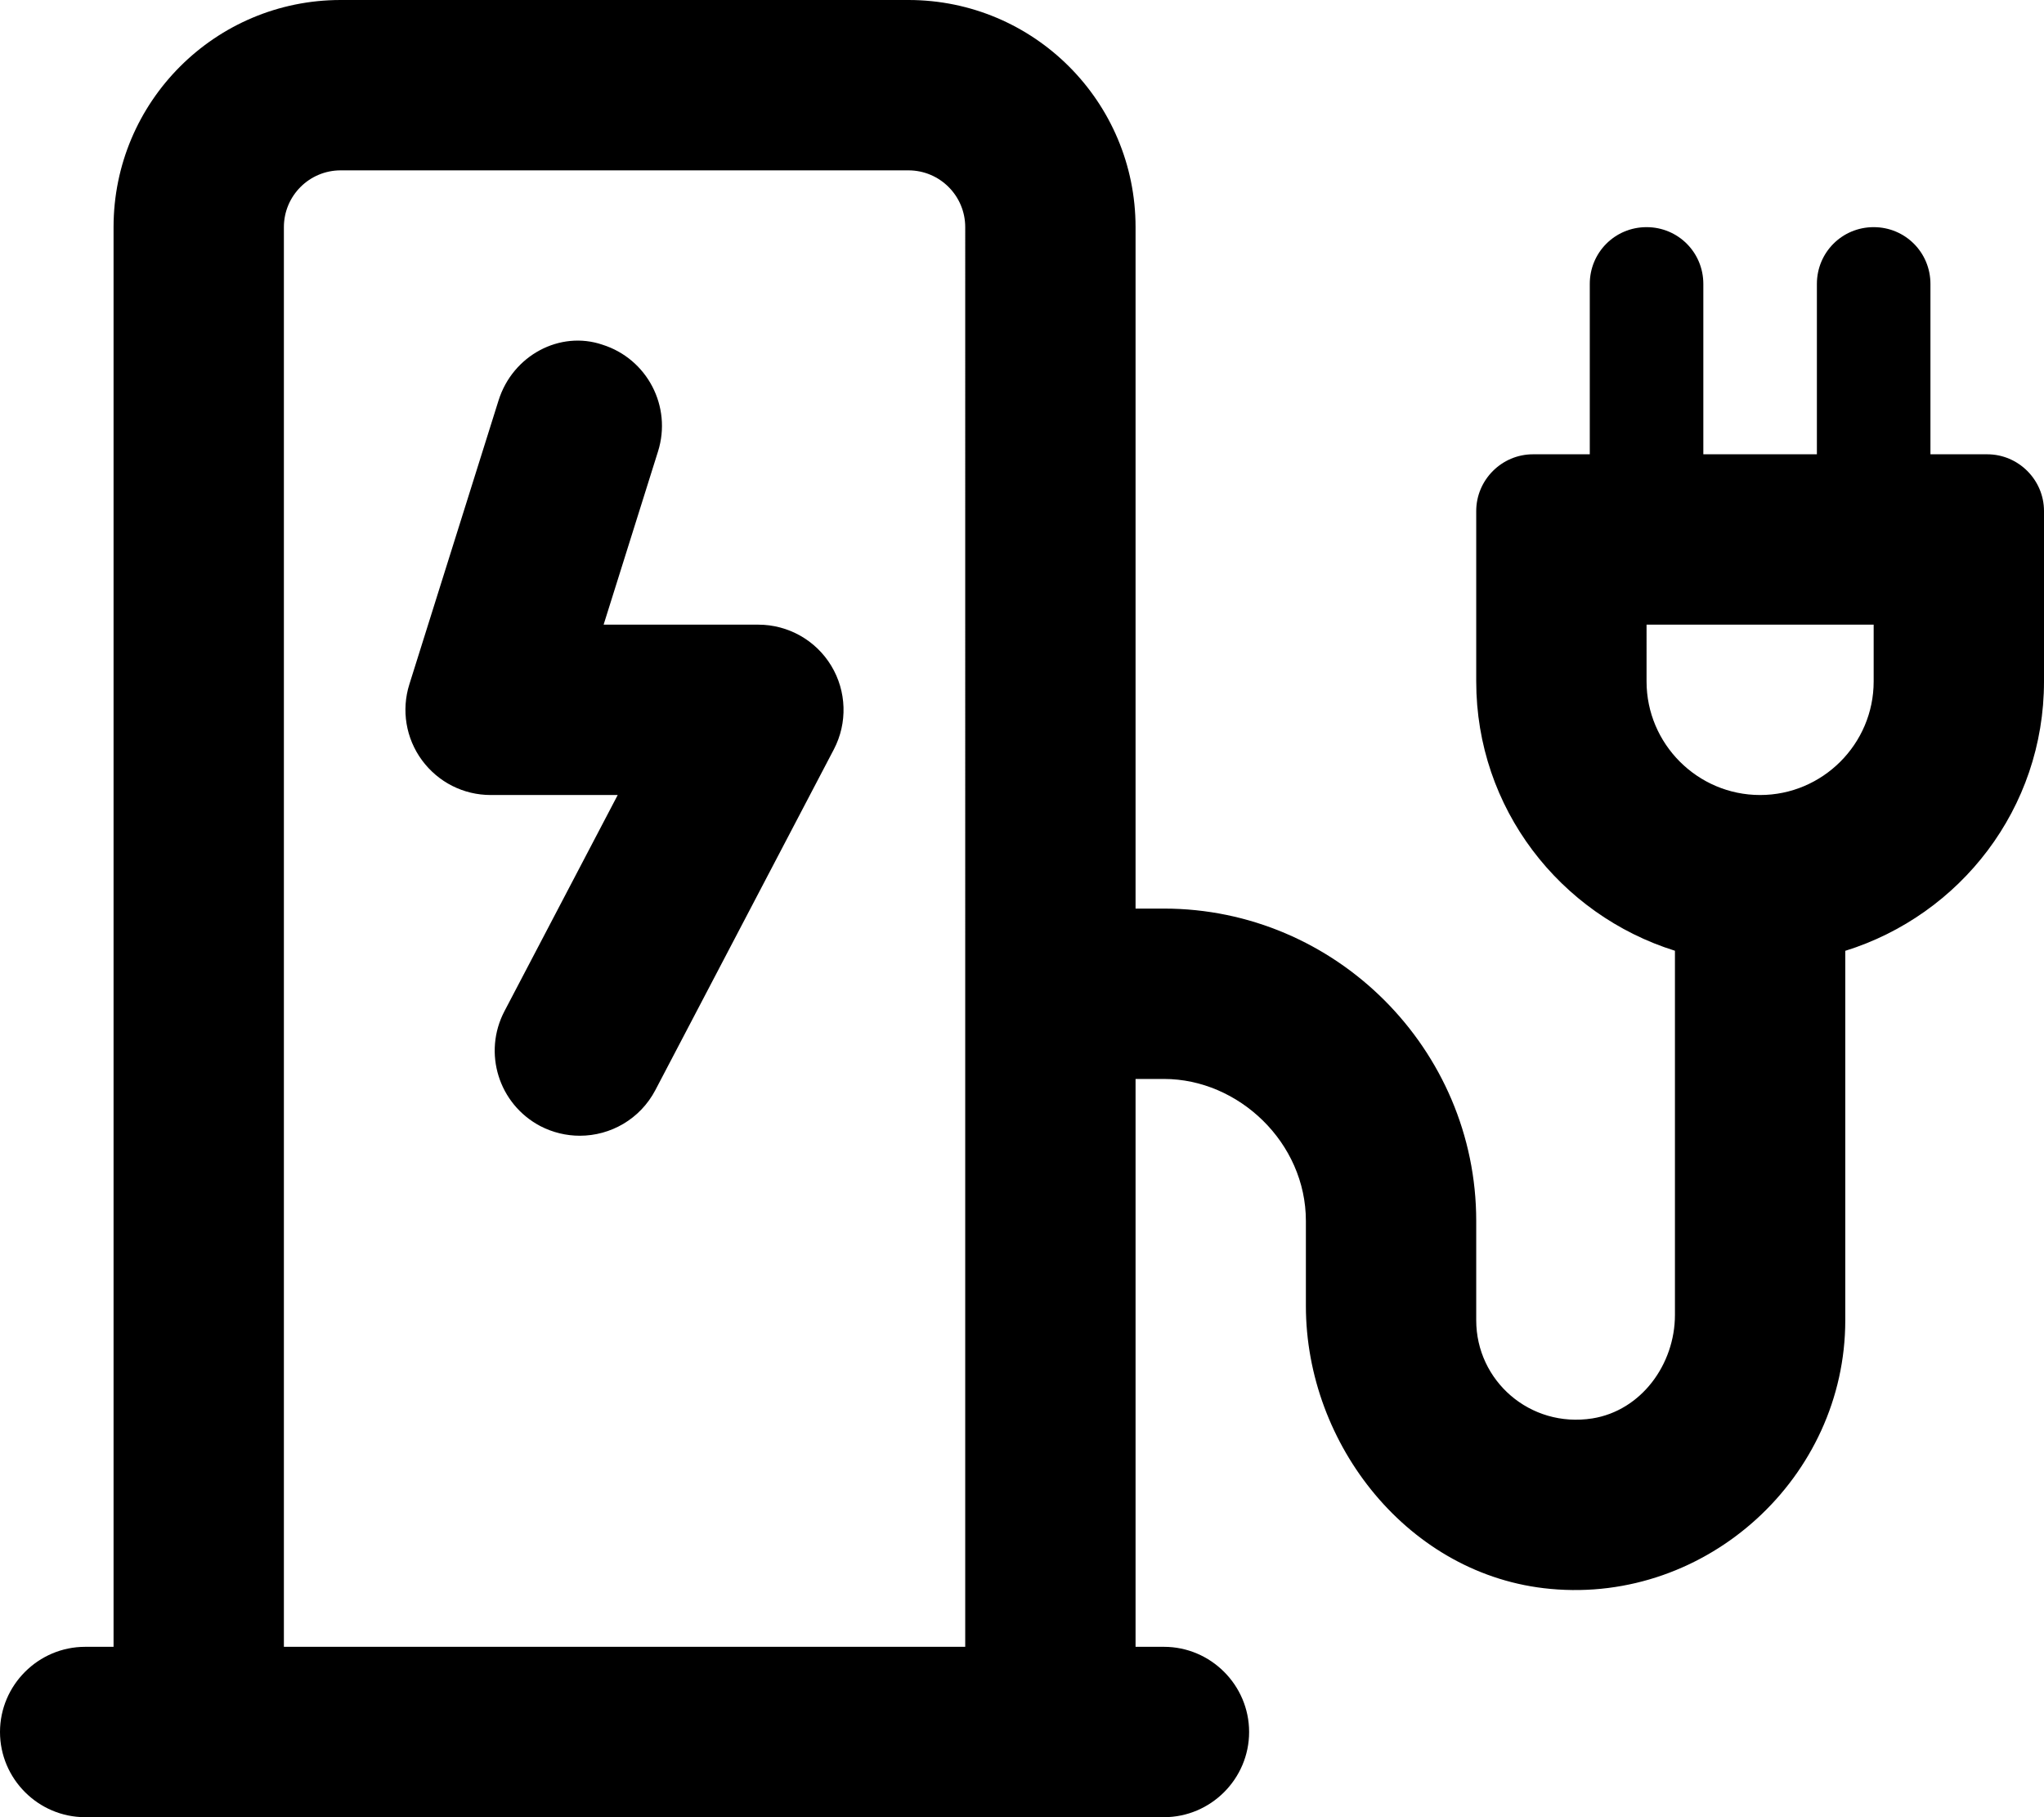 <svg xmlns="http://www.w3.org/2000/svg" viewBox="0 0 576 512"><!--! Font Awesome Pro 6.0.0-alpha3 by @fontawesome - https://fontawesome.com License - https://fontawesome.com/license (Commercial License) --><path d="M560 128H544V80C544 71.13 536.9 64 528 64S512 71.13 512 80V128h-32V80C480 71.13 472.9 64 464 64S448 71.13 448 80V128h-16C423.2 128 416 135.2 416 144V192c0 35.75 23.62 65.75 56 75.88v102.6c0 13.94-9.513 26.97-23.28 29.17C431.1 402.4 416 389 416 372V344C416 295.6 376.4 256 328 256H320V64c0-35.35-28.65-64-64-64H96C60.65 0 32 28.65 32 64v400H24C10.8 464 0 474.8 0 488C0 501.2 10.8 512 24 512h304c13.2 0 24-10.8 24-24c0-13.2-10.8-24-24-24H320v-160h8c21.1 0 40 18 40 40v23.97c0 39.1 29.09 76.07 68.92 79.71C481.1 451.8 520 416.2 520 372V267.9C552.4 257.8 576 227.8 576 192V144C576 135.2 568.8 128 560 128zM272 464h-192V64c0-8.838 7.164-16 16-16h160c8.836 0 16 7.162 16 16V464zM528 192c0 17.62-14.38 32-32 32s-32-14.38-32-32V176h64V192zM213.7 176H170.1l15.33-48.81c3.984-12.64-3.047-26.11-15.69-30.08C157.8 93.06 144.5 100.1 140.5 112.8l-25.14 80c-2.297 7.281-.984 15.23 3.547 21.39C123.5 220.4 130.6 224 138.3 224h35.77l-31.89 60.86C136 296.6 140.5 311.1 152.3 317.3C155.8 319.1 159.6 320 163.4 320c8.641 0 16.98-4.672 21.28-12.86l50.3-96c3.891-7.438 3.609-16.38-.734-23.56S222.1 176 213.7 176z"/></svg>